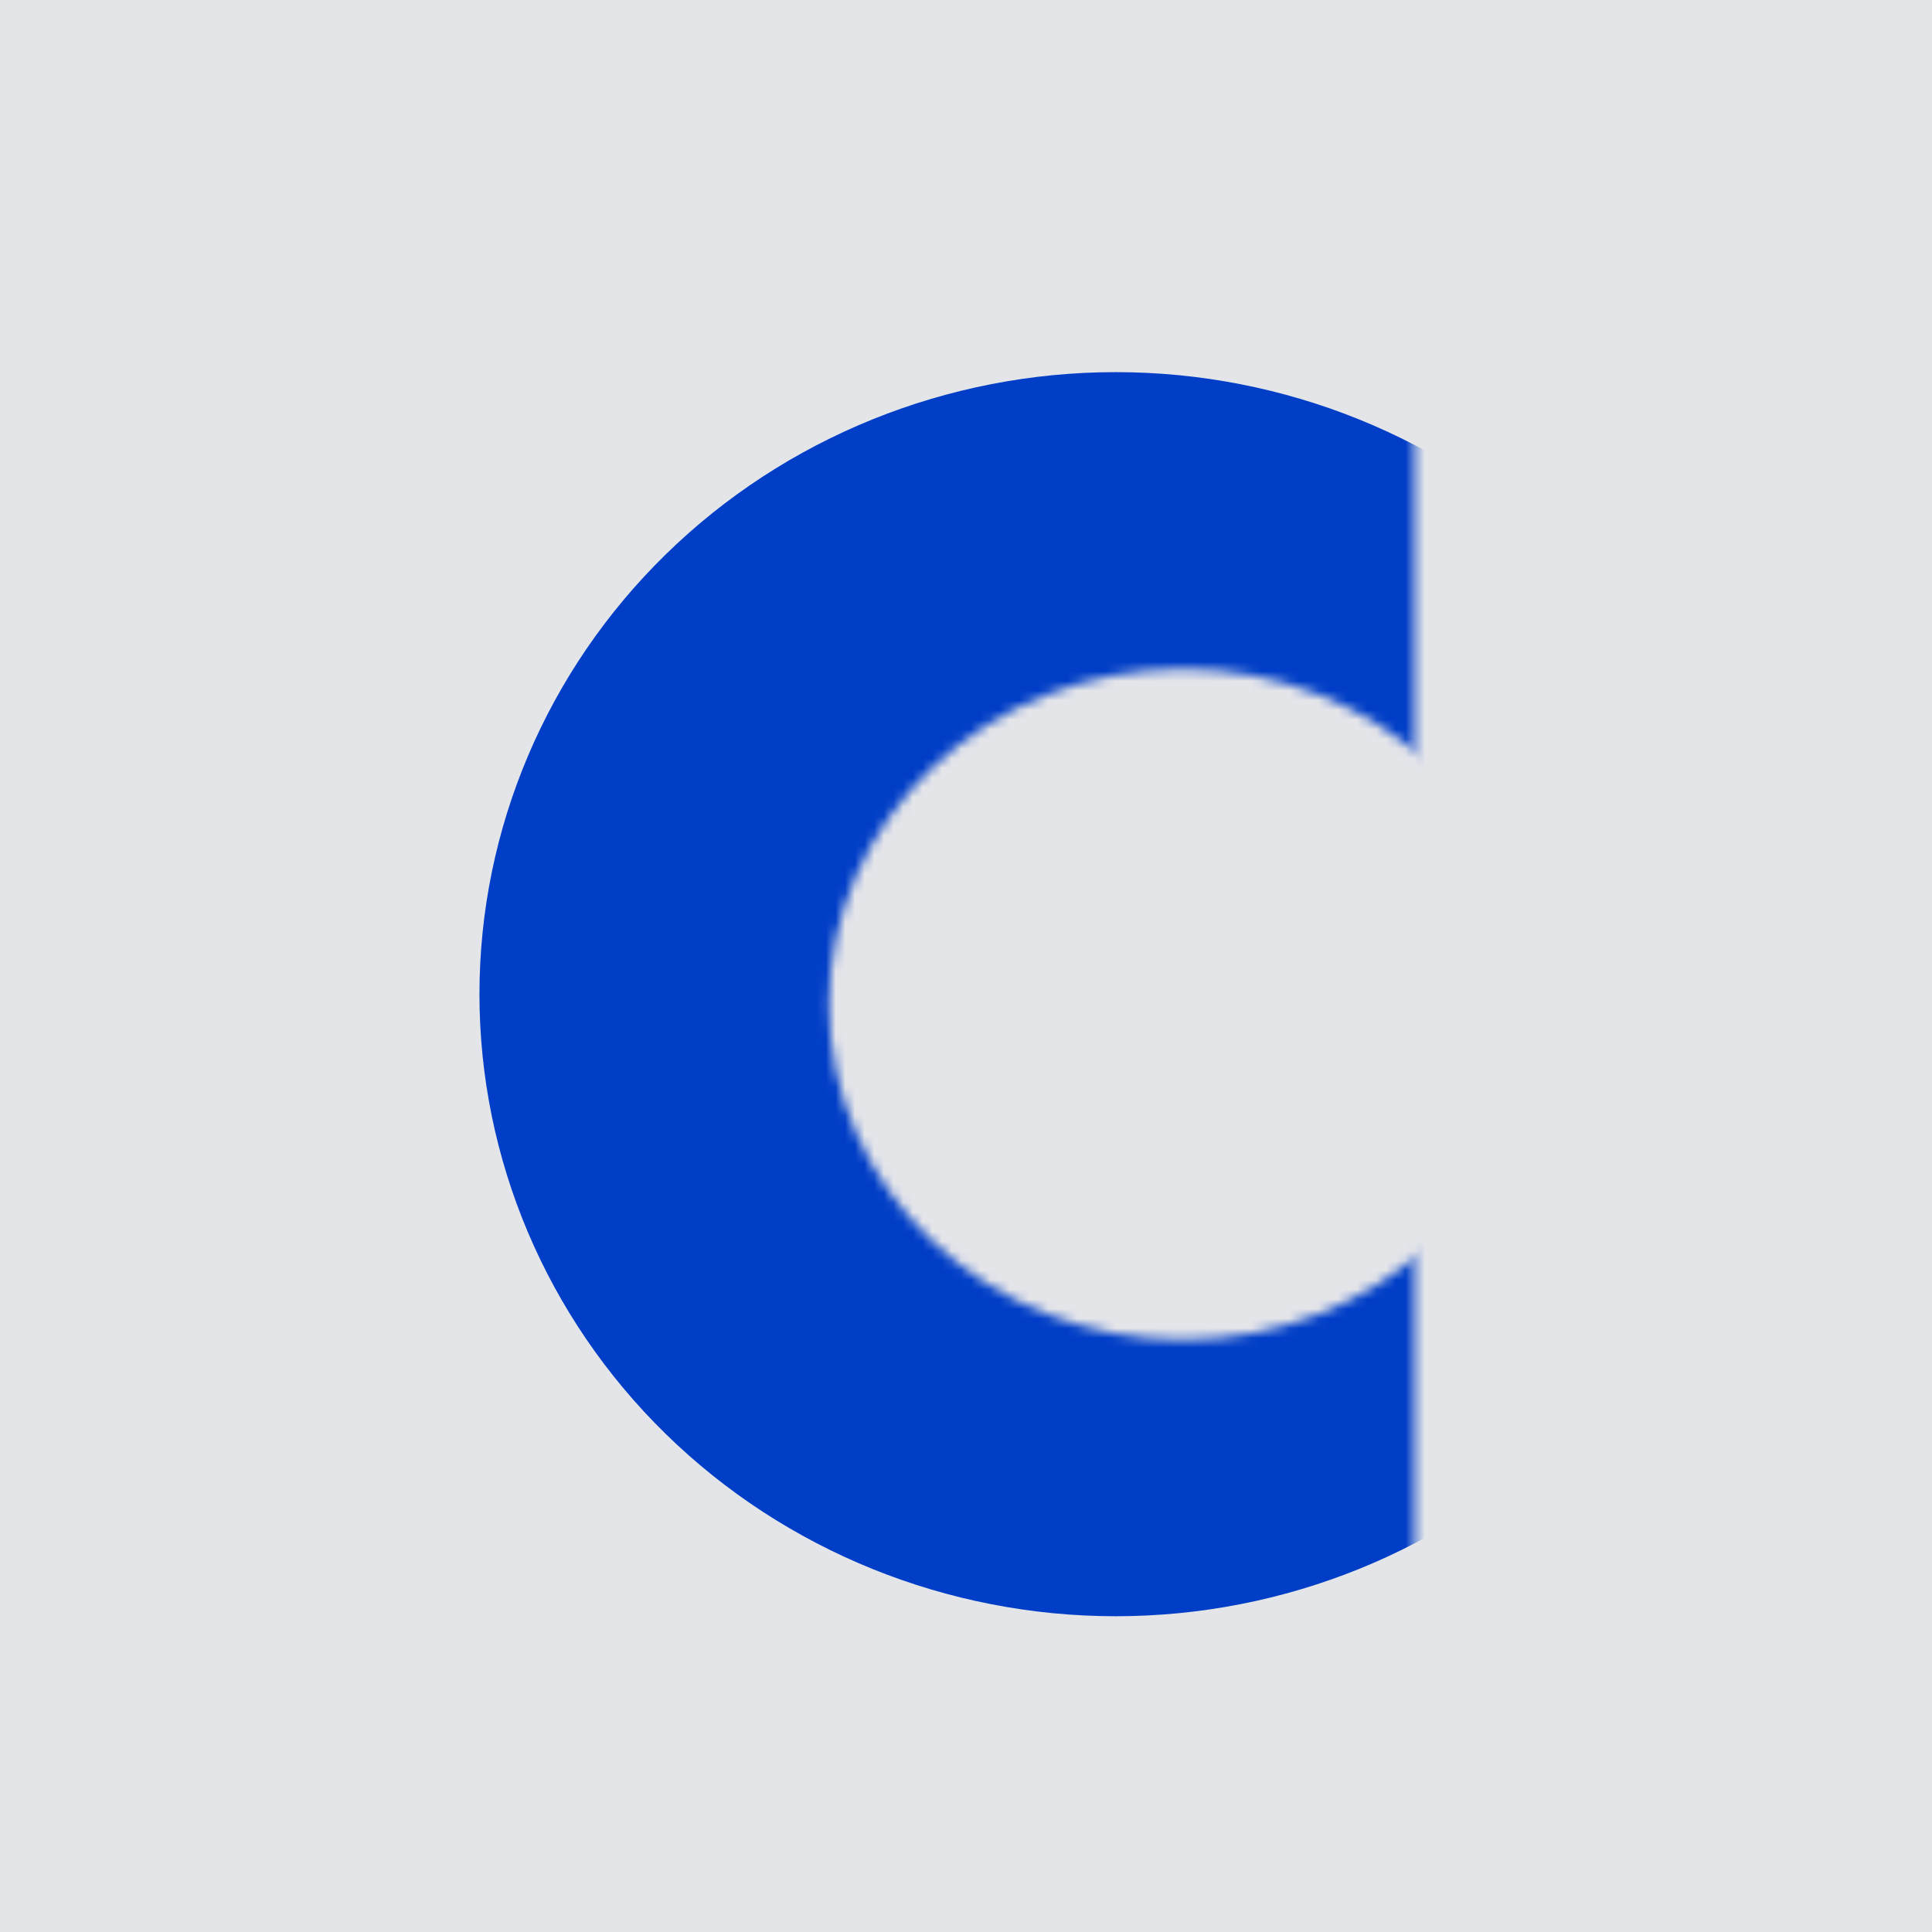 <svg width="200" height="200" viewBox="0 0 200 200" fill="none" xmlns="http://www.w3.org/2000/svg">
<g clip-path="url(#clip0_204_10723)">
<rect width="200" height="200" fill="#E4E5E9"/>
<mask id="mask0_204_10723" style="mask-type:luminance" maskUnits="userSpaceOnUse" x="44" y="33" width="179" height="141">
<path d="M44.444 33.333H186.559V172.501H44.444V33.333ZM146.444 44.4V173.222H222.222V44.4H146.444Z" fill="white"/>
</mask>
<g mask="url(#mask0_204_10723)">
<mask id="mask1_204_10723" style="mask-type:luminance" maskUnits="userSpaceOnUse" x="44" y="34" width="143" height="138">
<path d="M44.951 34.373H186.052V171.461H44.951V34.373ZM159.074 103.97C159.074 94.758 155.215 85.924 148.346 79.411C141.478 72.897 132.162 69.238 122.448 69.238C112.734 69.238 103.418 72.897 96.549 79.411C89.68 85.924 85.822 94.758 85.822 103.97C85.822 113.181 89.68 122.015 96.549 128.528C103.418 135.042 112.734 138.701 122.448 138.701C132.162 138.701 141.478 135.042 148.346 128.528C155.215 122.015 159.074 113.181 159.074 103.97Z" fill="white"/>
</mask>
<g mask="url(#mask1_204_10723)">
<path d="M181.369 102.917C181.369 119.996 174.43 136.375 162.077 148.451C149.724 160.527 132.971 167.312 115.501 167.312C98.032 167.312 81.278 160.527 68.926 148.451C56.573 136.375 49.633 119.996 49.633 102.917C49.633 85.839 56.573 69.46 68.926 57.383C81.278 45.307 98.032 38.523 115.501 38.523C132.971 38.523 149.724 45.307 162.077 57.383C174.43 69.46 181.369 85.839 181.369 102.917Z" fill="#003EC7"/>
</g>
</g>
</g>
<defs>
<clipPath id="clip0_204_10723">
<rect width="200" height="200" fill="white"/>
</clipPath>
</defs>
</svg>
